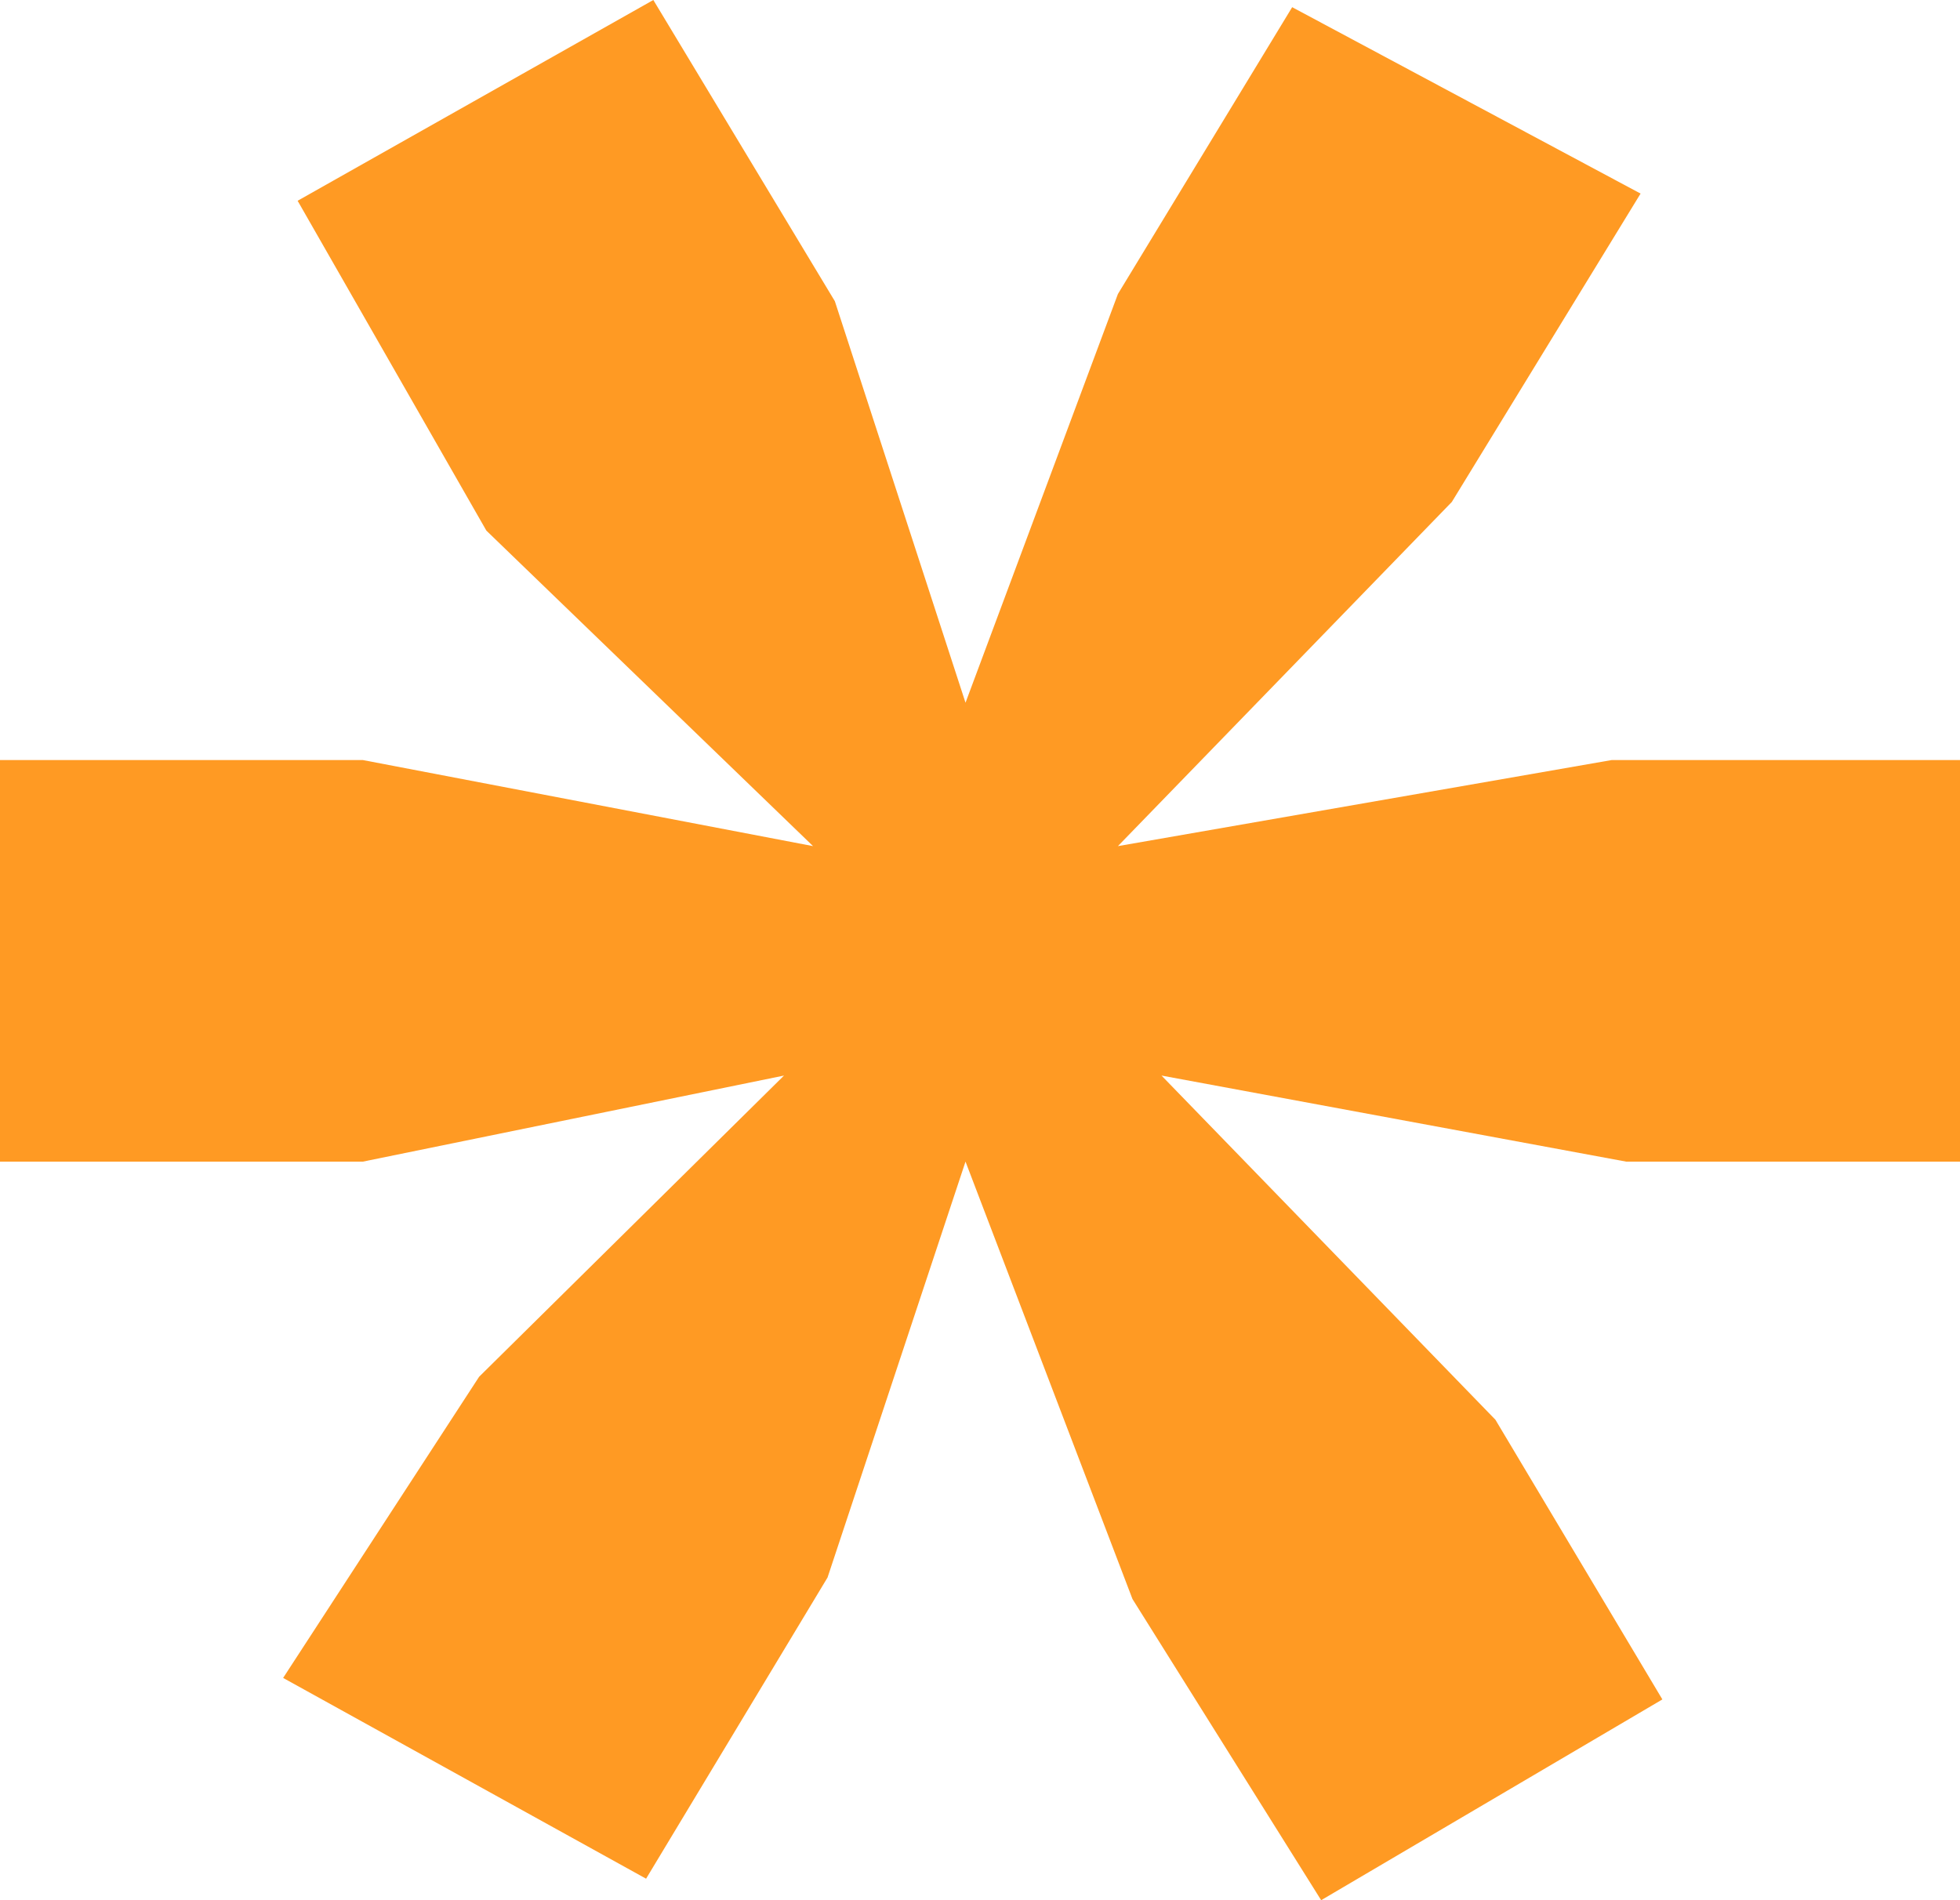 <?xml version="1.0" encoding="UTF-8"?> <svg xmlns="http://www.w3.org/2000/svg" width="33" height="32" viewBox="0 0 33 32" fill="none"> <path d="M11 0L14.056 5.072L16.256 11.834L18.822 4.951L21.756 0.121L27.622 3.26L24.444 8.453L18.822 14.249L27.133 12.8H33V19.562H27.378L19.556 18.113L25.178 23.909L27.989 28.619L22.244 32L19.067 26.928L16.256 19.562L13.933 26.566L10.878 31.638L4.767 28.257L8.067 23.185L13.2 18.113L6.111 19.562H0V12.8H6.111L13.689 14.249L8.189 8.936L5.011 3.381L11 0Z" fill="#FF9A23"></path> </svg> 
